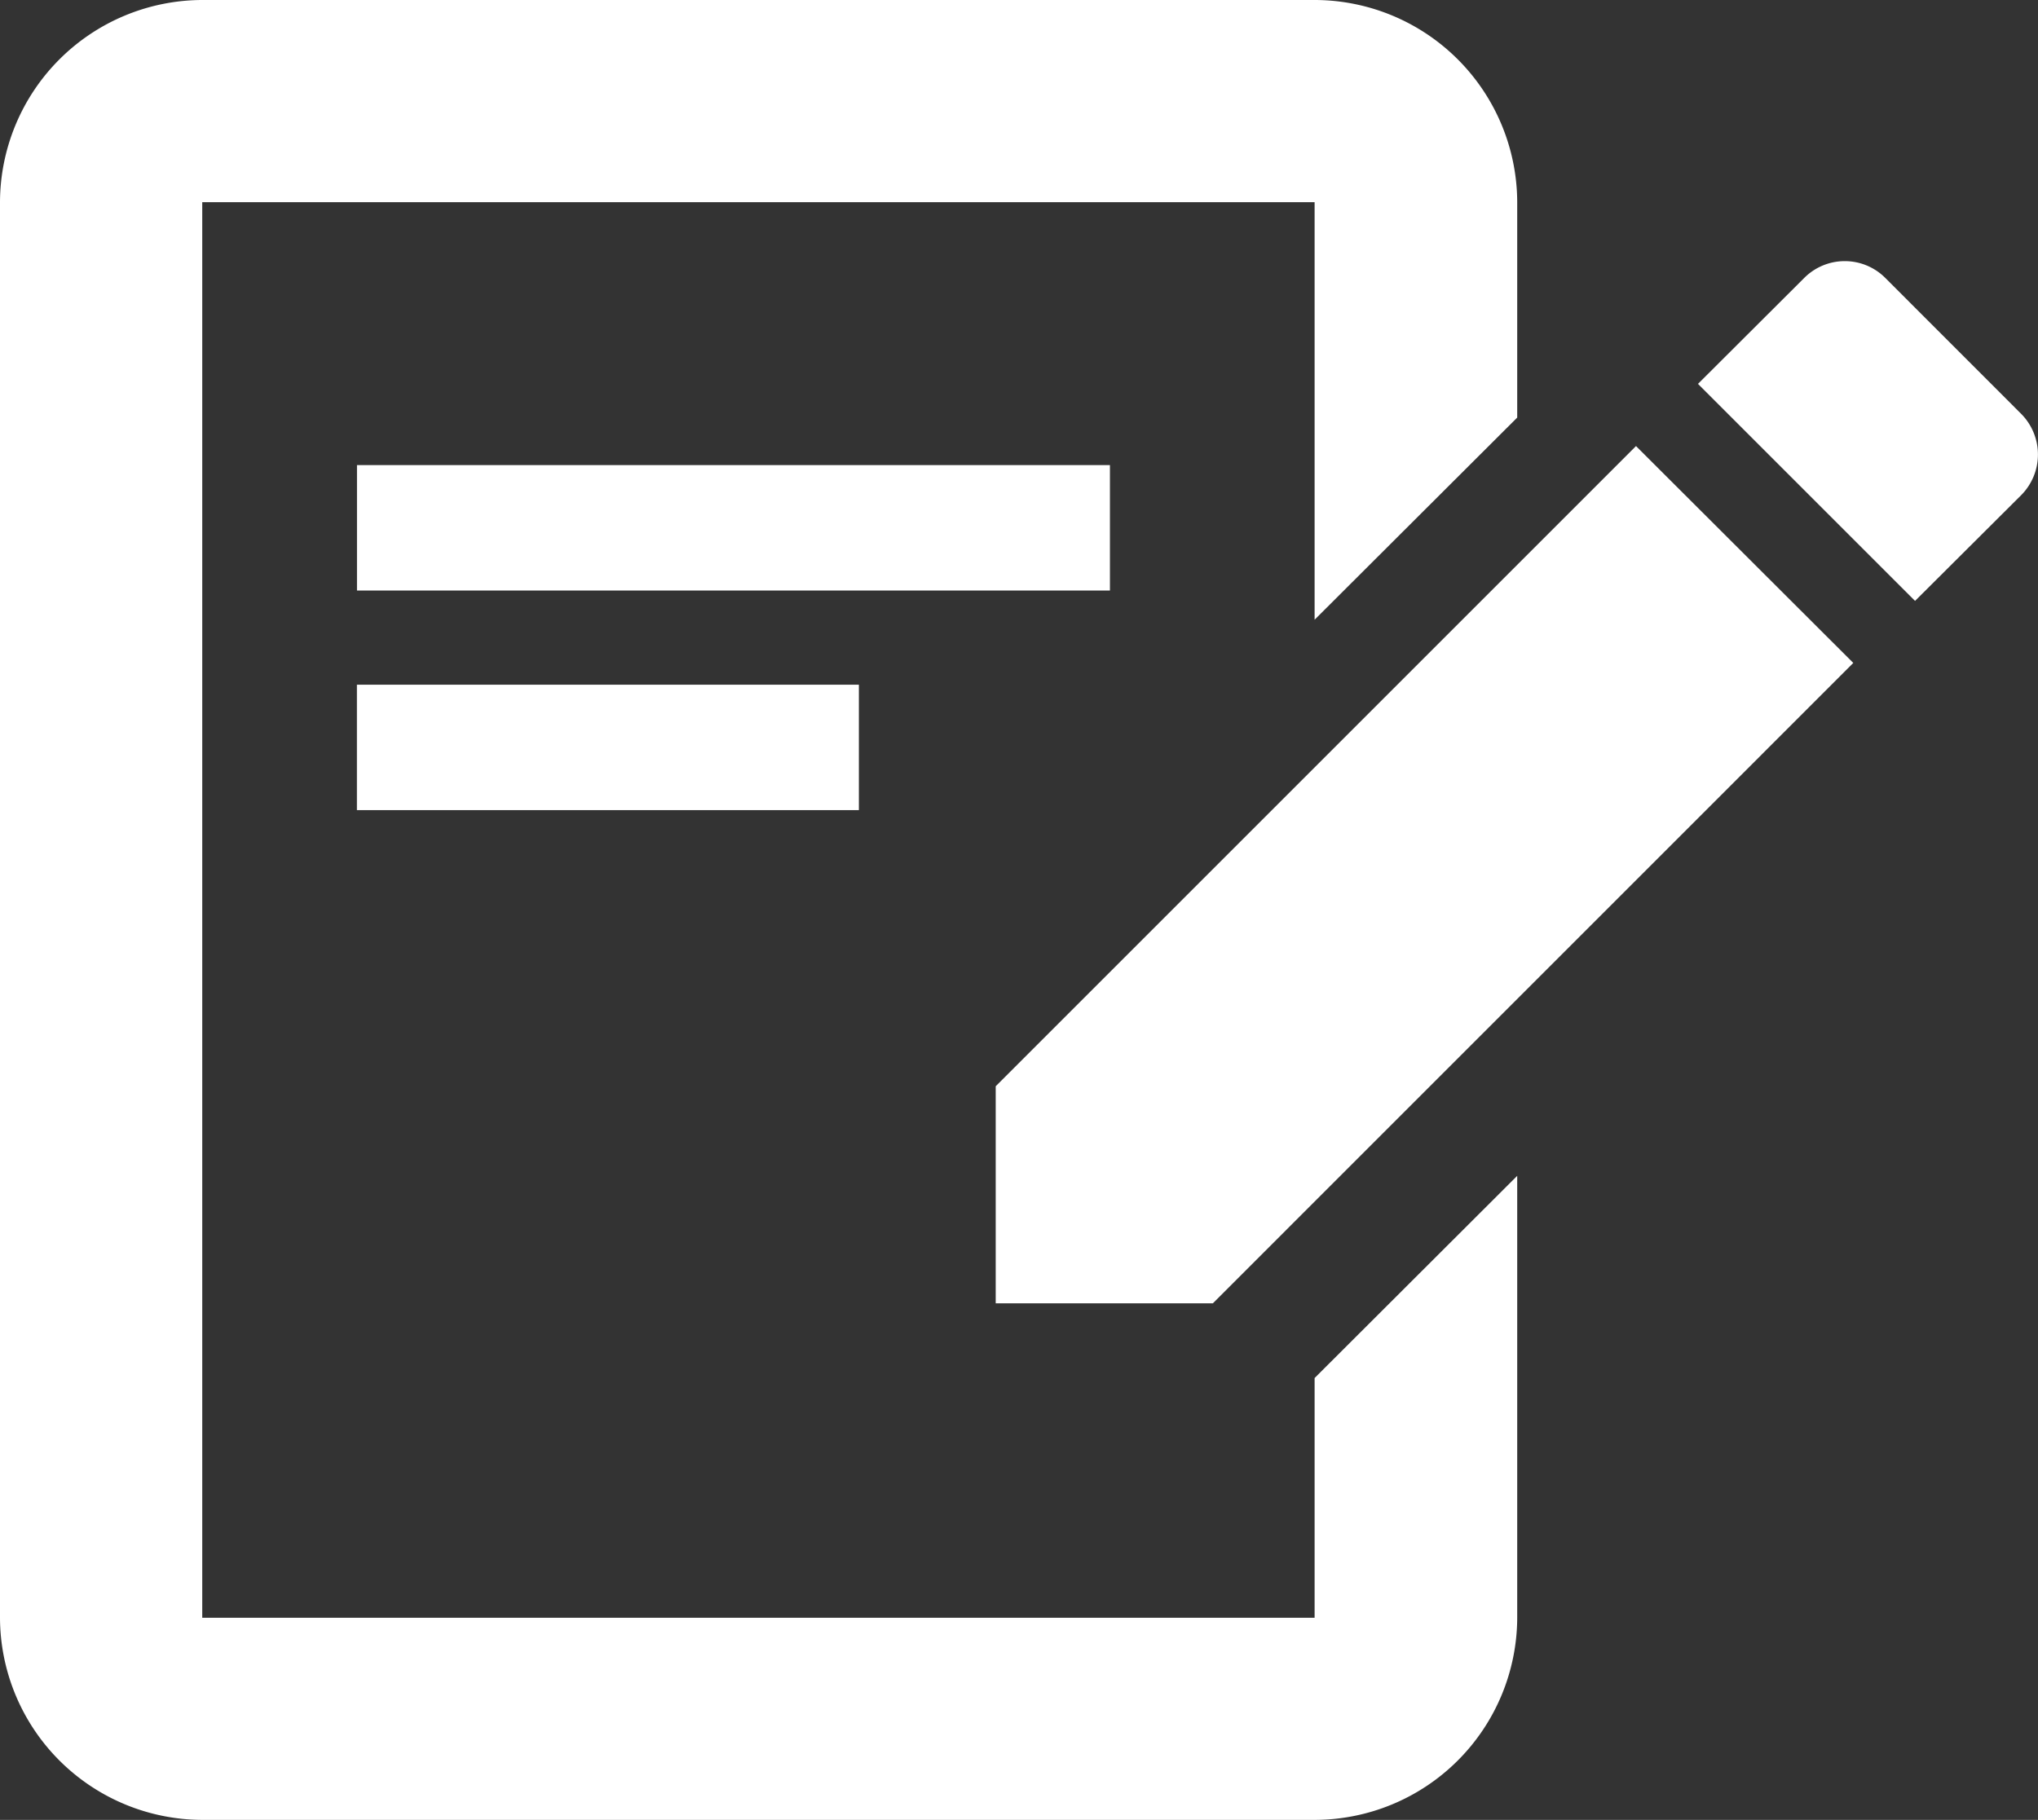<svg id="Group_862" data-name="Group 862" xmlns="http://www.w3.org/2000/svg" xmlns:xlink="http://www.w3.org/1999/xlink" width="28.477" height="25.434" viewBox="0 0 28.477 25.434">
  <rect x="0" y="0" width="28.477" height="25.434" fill="#333333" stroke="none"/>
  <defs>
    <clipPath id="clip-path">
      <rect id="Rectangle_651" data-name="Rectangle 651" width="28.477" height="25.434" fill="#fff"/>
    </clipPath>
  </defs>
  <g id="Group_861" data-name="Group 861" transform="translate(0 0)" clip-path="url(#clip-path)">
    <path id="Path_80" data-name="Path 80" d="M24.717,18.016V21.05h3.034L36.7,12.1,33.664,9.069ZM39.044,9.757a.806.806,0,0,0,0-1.14L37.151,6.723a.8.8,0,0,0-1.14,0L34.53,8.2l3.033,3.033Z" transform="translate(-10.804 -2.835)" fill="#fff"/>
    <path id="Path_81" data-name="Path 81" d="M18.369,19.259v3.35H2.826V2.826H18.369V8.661L21.2,5.836V2.826A2.834,2.834,0,0,0,18.369,0H2.826A2.834,2.834,0,0,0,0,2.826V22.608a2.834,2.834,0,0,0,2.826,2.826H18.369A2.834,2.834,0,0,0,21.2,22.608V16.433Z" transform="translate(0 0)" fill="#fff"/>
    <rect id="Rectangle_649" data-name="Rectangle 649" width="10.521" height="1.753" transform="translate(4.988 6.5)" fill="#fff"/>
    <rect id="Rectangle_650" data-name="Rectangle 650" width="7.014" height="1.753" transform="translate(4.987 9.569)" fill="#fff"/>
  </g>
</svg>
